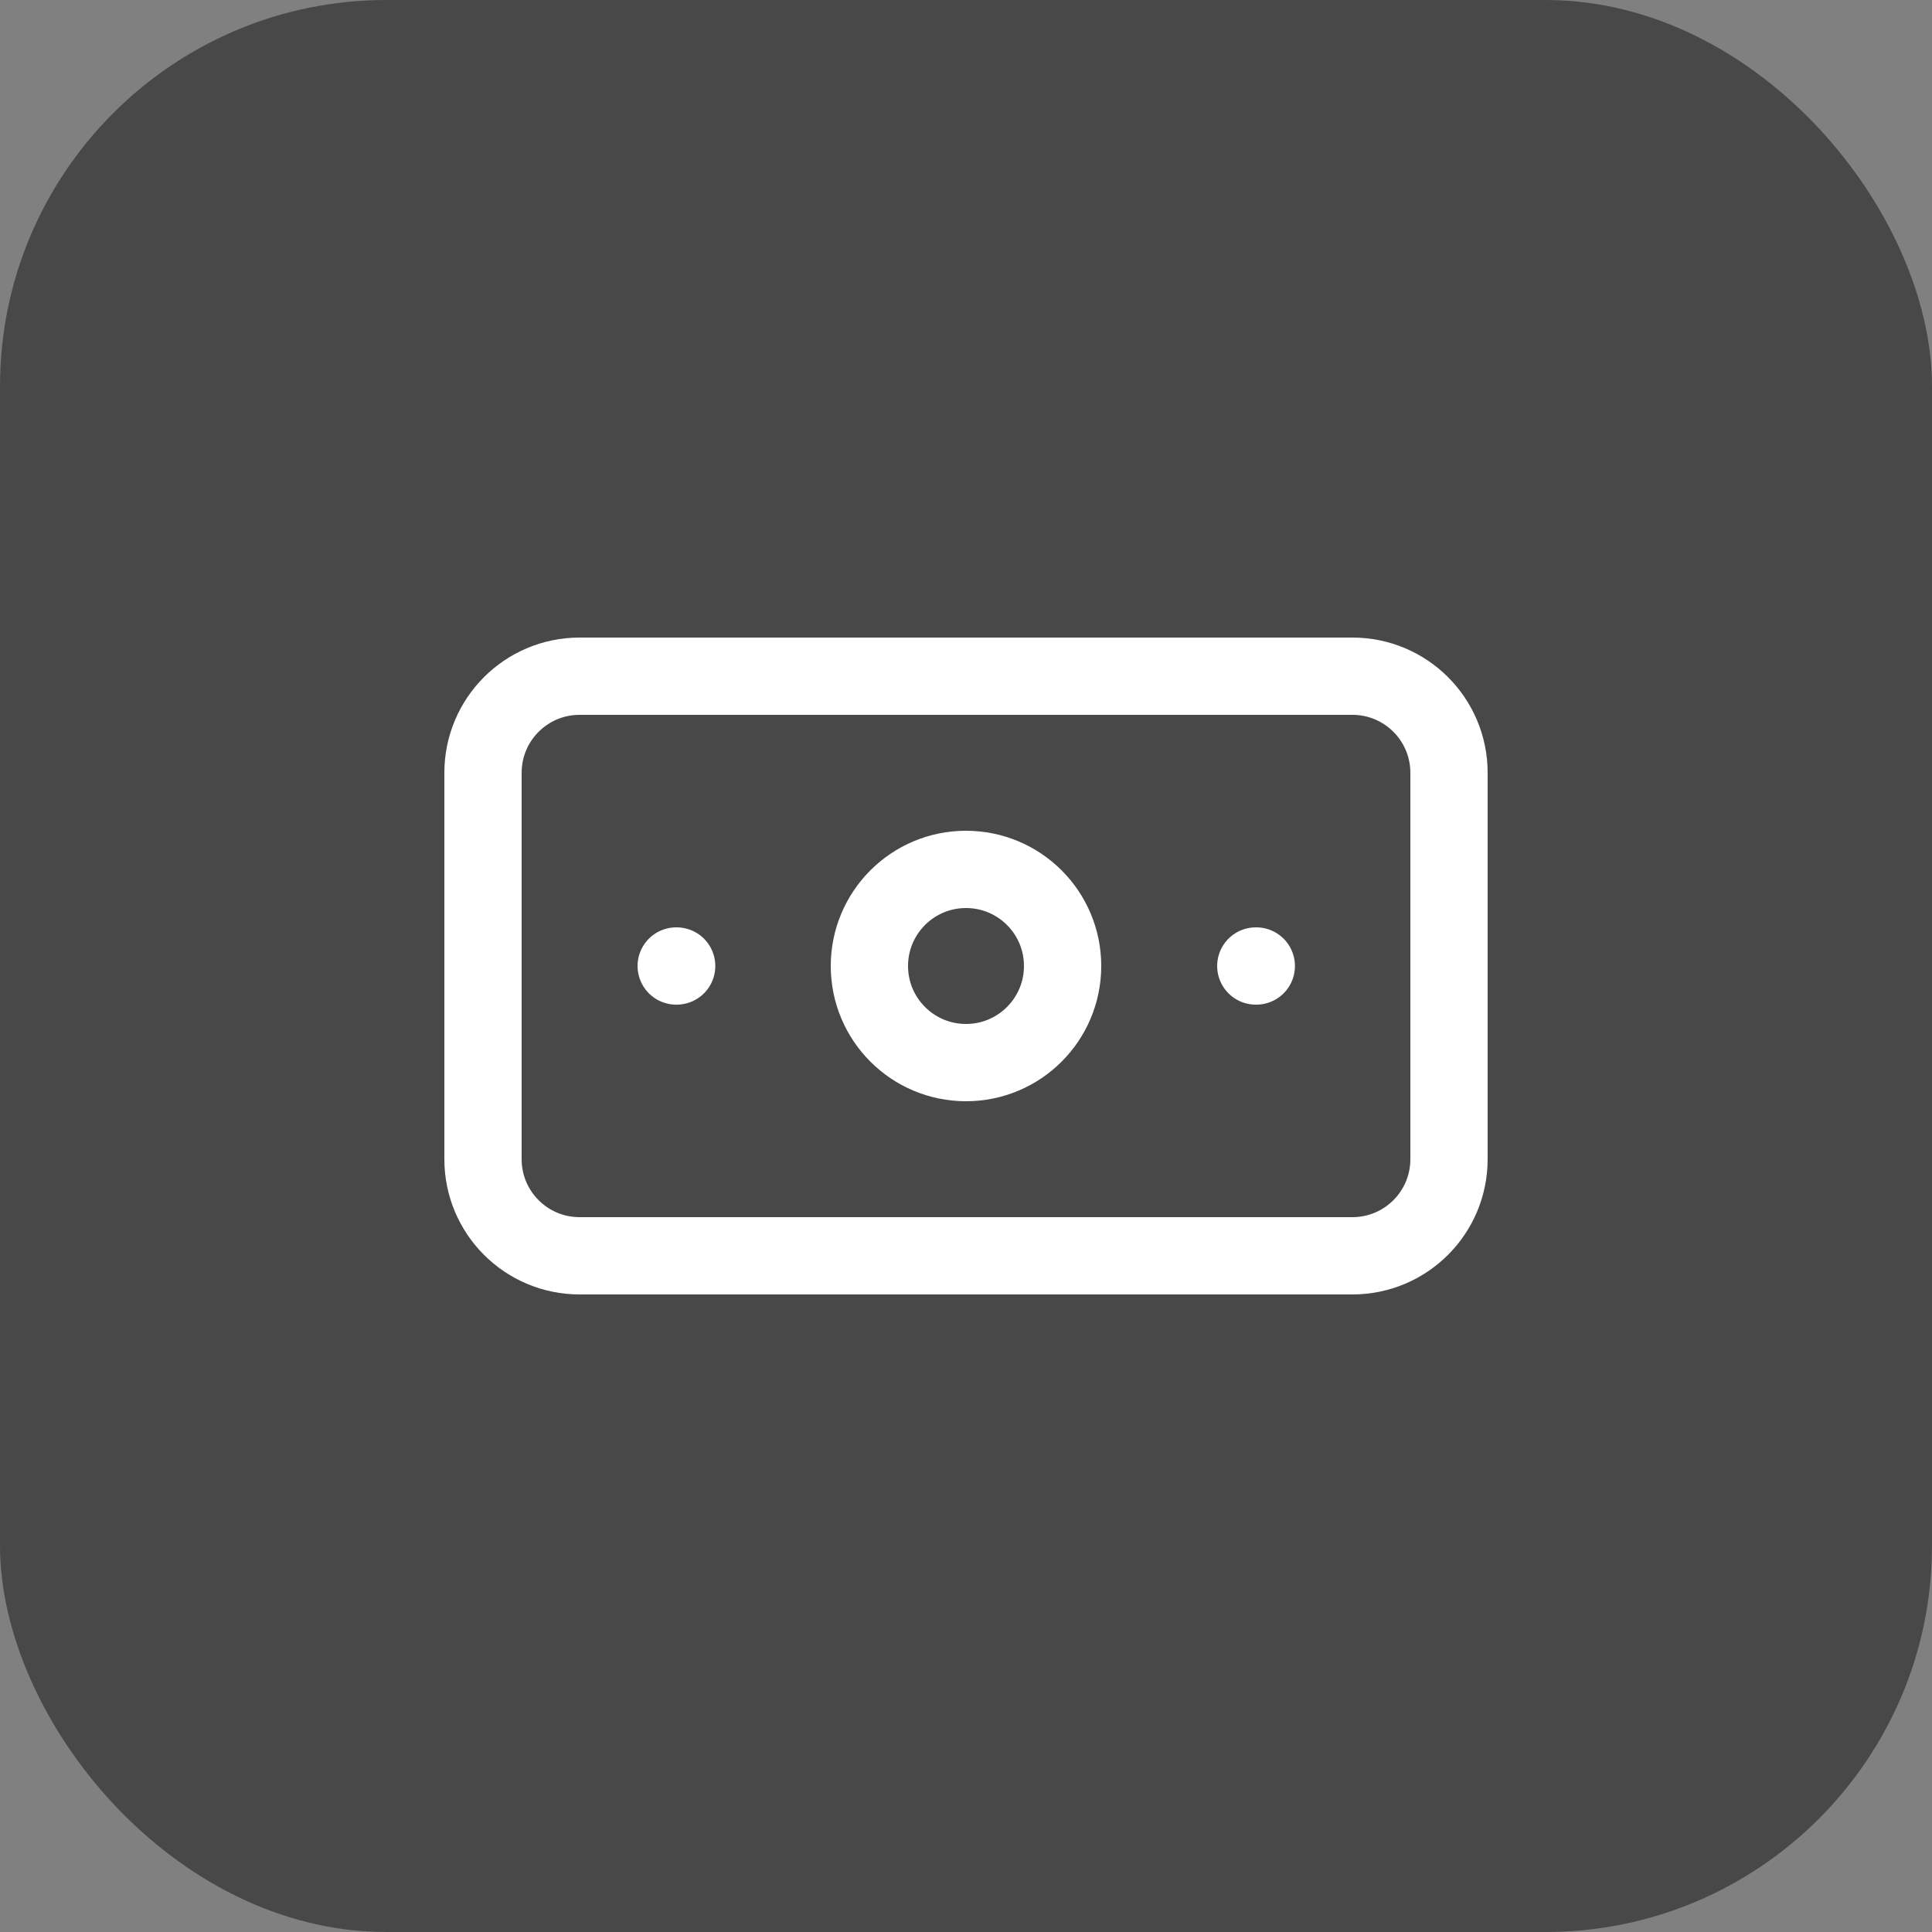 <svg width="50" height="50" viewBox="0 0 50 50" fill="none" xmlns="http://www.w3.org/2000/svg">
<rect x="0" y="0" width="50" height="50" fill="#808080" stroke="none"/>
<rect width="50" height="50" rx="10" fill="#484848"/>
<path d="M35 17.5H15C13.619 17.5 12.5 18.619 12.5 20V30C12.5 31.381 13.619 32.5 15 32.5H35C36.381 32.5 37.5 31.381 37.5 30V20C37.5 18.619 36.381 17.5 35 17.5Z" stroke="white" stroke-width="2" stroke-linecap="round" stroke-linejoin="round"/>
<path d="M25 27.5C26.381 27.5 27.5 26.381 27.5 25C27.5 23.619 26.381 22.5 25 22.5C23.619 22.5 22.5 23.619 22.5 25C22.5 26.381 23.619 27.5 25 27.5Z" stroke="white" stroke-width="2" stroke-linecap="round" stroke-linejoin="round"/>
<path d="M17.5 25H17.512M32.5 25H32.513" stroke="white" stroke-width="2" stroke-linecap="round" stroke-linejoin="round"/>
</svg>
